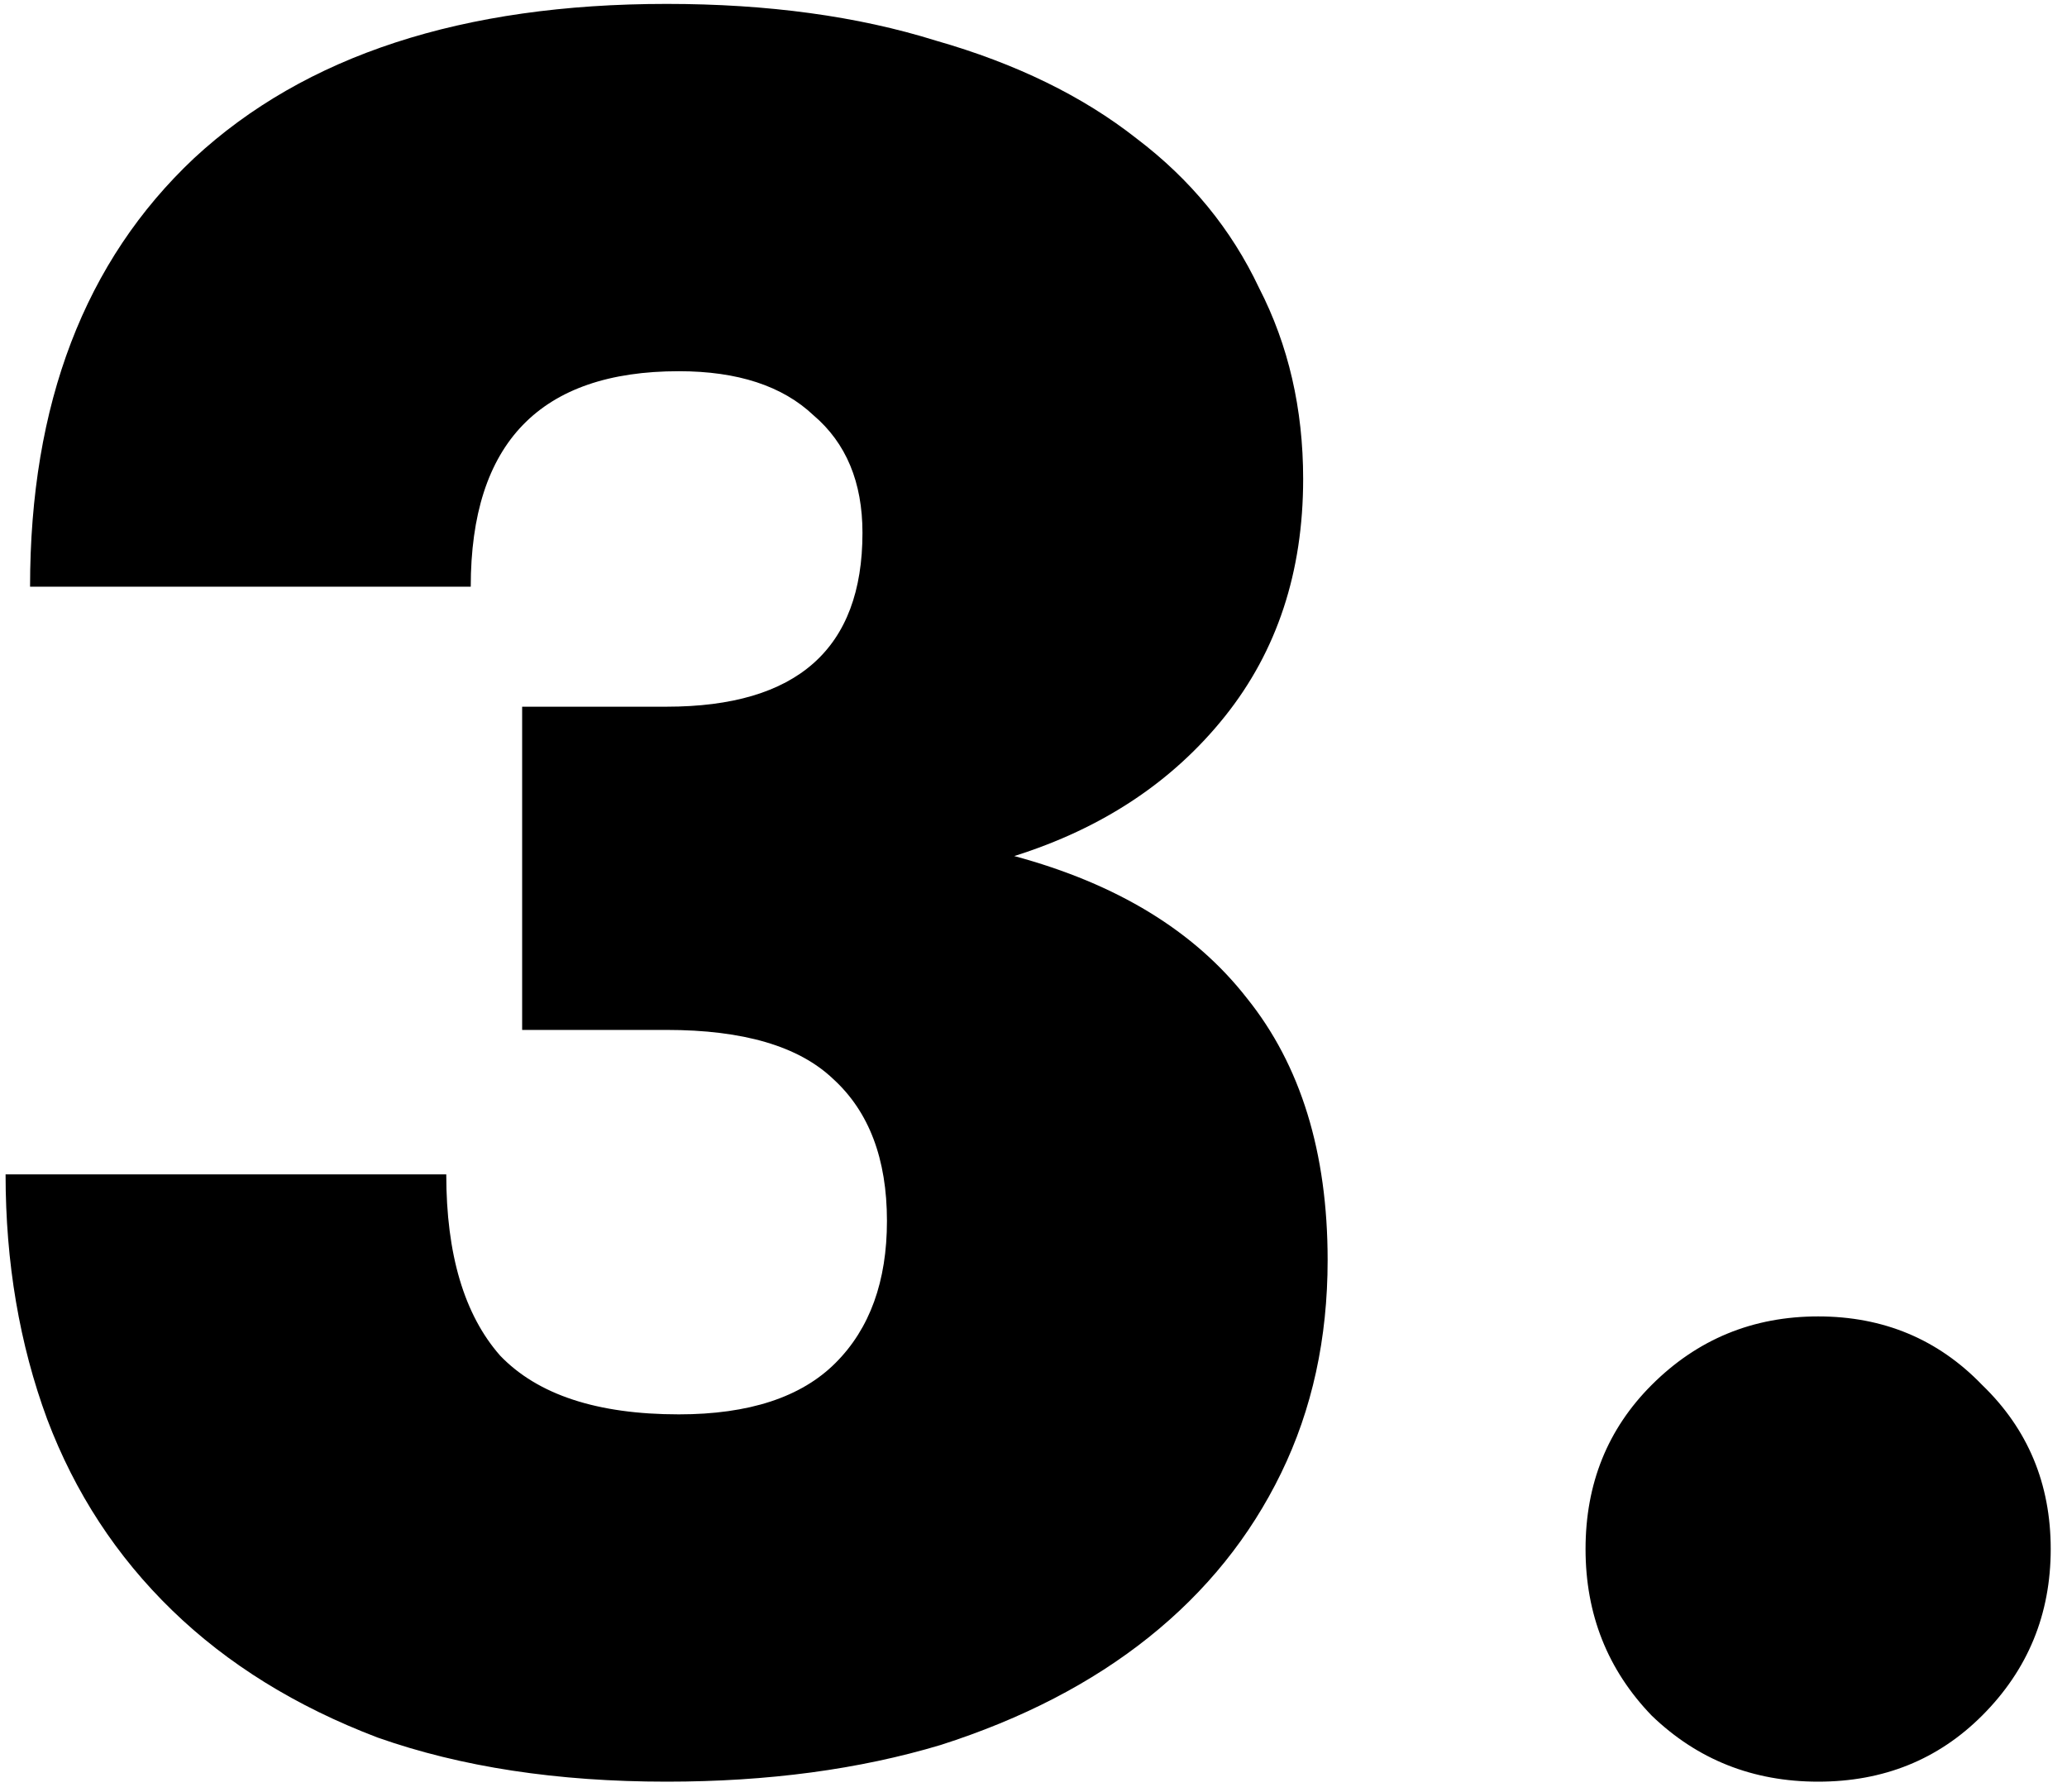 <?xml version="1.0" encoding="UTF-8"?> <svg xmlns="http://www.w3.org/2000/svg" width="90" height="78" viewBox="0 0 90 78" fill="none"> <path d="M29.025 77.562C24.263 77.562 20.07 76.922 16.446 75.643C12.893 74.293 9.908 72.445 7.492 70.1C5.075 67.755 3.263 64.983 2.055 61.785C0.847 58.516 0.243 54.963 0.243 51.125H19.431C19.431 54.607 20.213 57.237 21.776 59.014C23.411 60.719 26.005 61.572 29.558 61.572C32.614 61.572 34.888 60.826 36.38 59.333C37.873 57.841 38.619 55.78 38.619 53.151C38.619 50.45 37.837 48.389 36.274 46.968C34.781 45.546 32.365 44.836 29.025 44.836H22.735V30.765H29.025C34.71 30.765 37.553 28.242 37.553 23.196C37.553 20.993 36.842 19.287 35.421 18.079C34.071 16.8 32.116 16.16 29.558 16.16C23.517 16.16 20.497 19.287 20.497 25.541H1.309C1.309 17.582 3.69 11.363 8.451 6.886C13.284 2.409 20.142 0.17 29.025 0.17C33.431 0.17 37.34 0.703 40.751 1.769C44.233 2.764 47.147 4.186 49.492 6.033C51.837 7.81 53.614 9.978 54.822 12.536C56.101 15.023 56.741 17.795 56.741 20.851C56.741 24.901 55.604 28.348 53.33 31.191C51.056 34.034 48 36.059 44.162 37.267C48.639 38.475 52.015 40.536 54.289 43.45C56.634 46.364 57.807 50.166 57.807 54.856C57.807 58.267 57.132 61.359 55.781 64.13C54.431 66.902 52.512 69.283 50.025 71.272C47.538 73.262 44.517 74.826 40.964 75.963C37.411 77.029 33.431 77.562 29.025 77.562ZM79.164 77.562C76.322 77.562 73.905 76.602 71.915 74.684C69.997 72.694 69.037 70.278 69.037 67.435C69.037 64.592 69.997 62.211 71.915 60.293C73.905 58.303 76.322 57.308 79.164 57.308C82.007 57.308 84.388 58.303 86.306 60.293C88.296 62.211 89.291 64.592 89.291 67.435C89.291 70.278 88.296 72.694 86.306 74.684C84.388 76.602 82.007 77.562 79.164 77.562Z" fill="black"></path> </svg> 